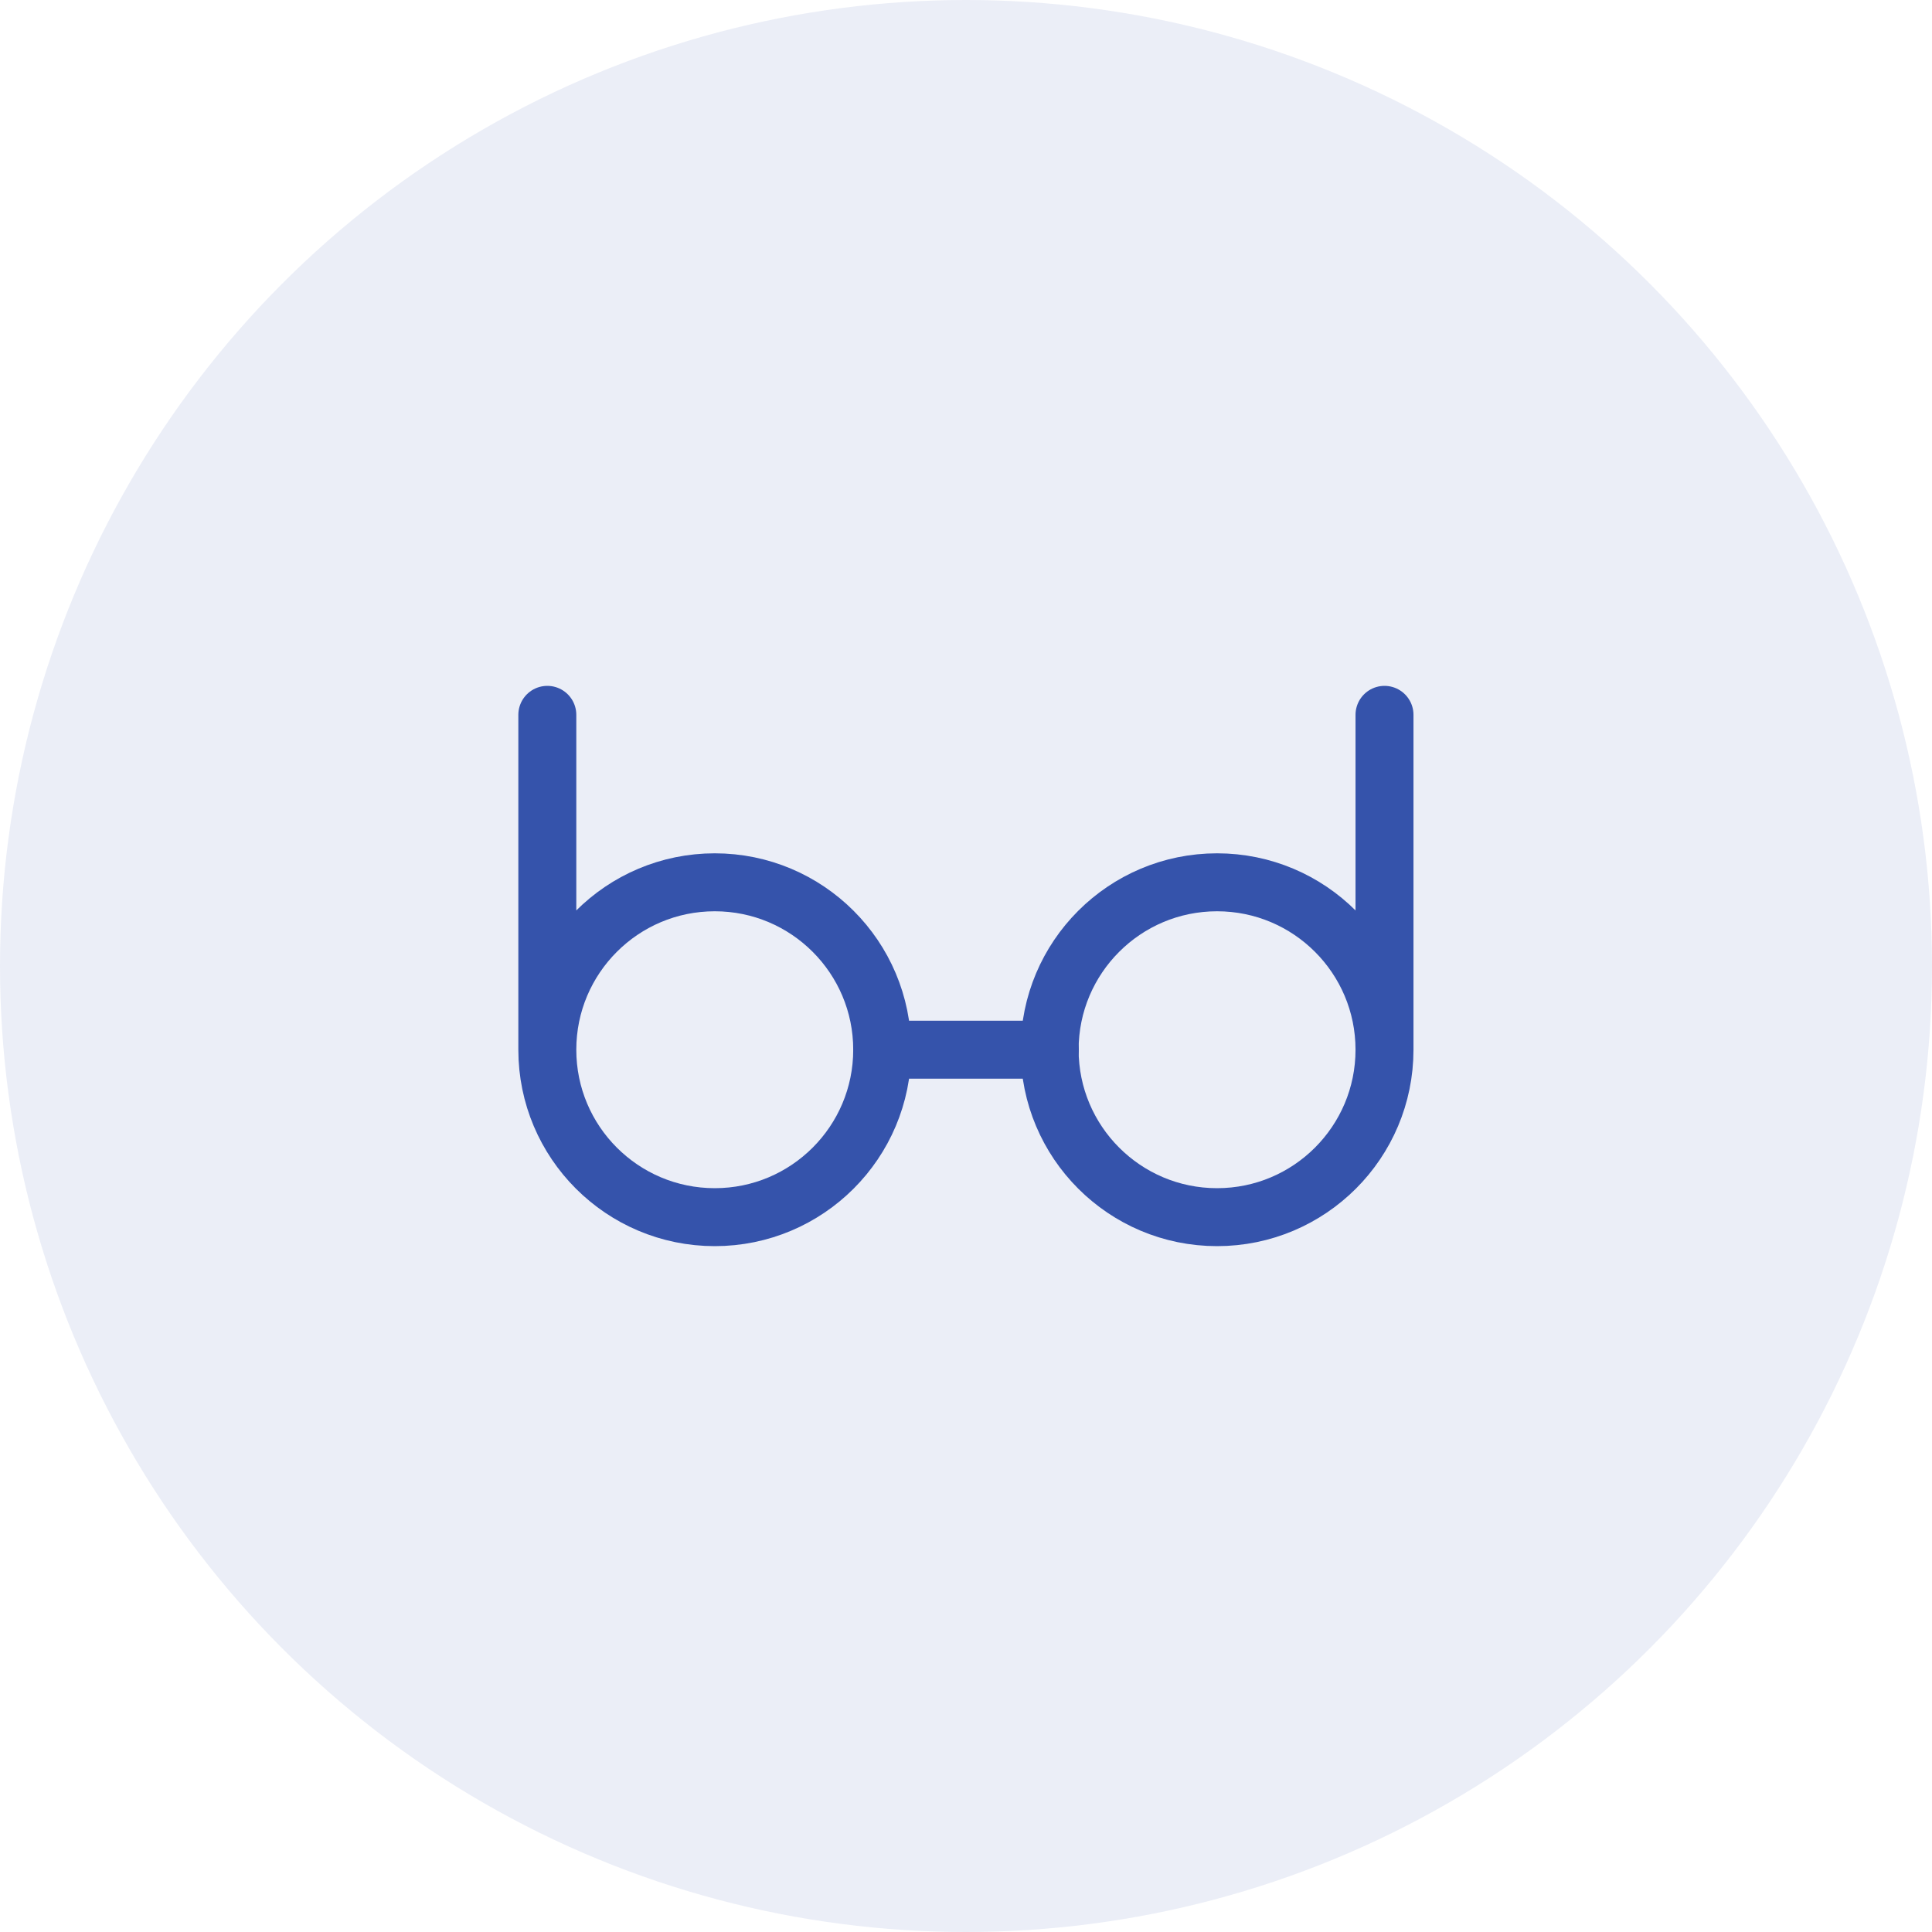<svg width="86" height="86" viewBox="0 0 86 86" fill="none" xmlns="http://www.w3.org/2000/svg">
<circle opacity="0.1" cx="43" cy="43" r="43" fill="#3553AB"/>
<path d="M24.363 46.727C24.363 50.843 27.7 54.18 31.817 54.18C35.933 54.18 39.27 50.843 39.27 46.727C39.27 42.611 35.933 39.274 31.817 39.274C27.7 39.274 24.363 42.611 24.363 46.727ZM24.363 46.727V31.82" stroke="#3553AB" stroke-width="2.58" stroke-linecap="round" stroke-linejoin="round"/>
<path d="M61.629 46.727C61.629 50.843 58.292 54.18 54.176 54.18C50.06 54.18 46.723 50.843 46.723 46.727C46.723 42.611 50.06 39.274 54.176 39.274C58.292 39.274 61.629 42.611 61.629 46.727ZM61.629 46.727V31.82" stroke="#3553AB" stroke-width="2.58" stroke-linecap="round" stroke-linejoin="round"/>
<path d="M46.731 46.726H39.277" stroke="#3553AB" stroke-width="2.58" stroke-linecap="round" stroke-linejoin="round"/>
</svg>
